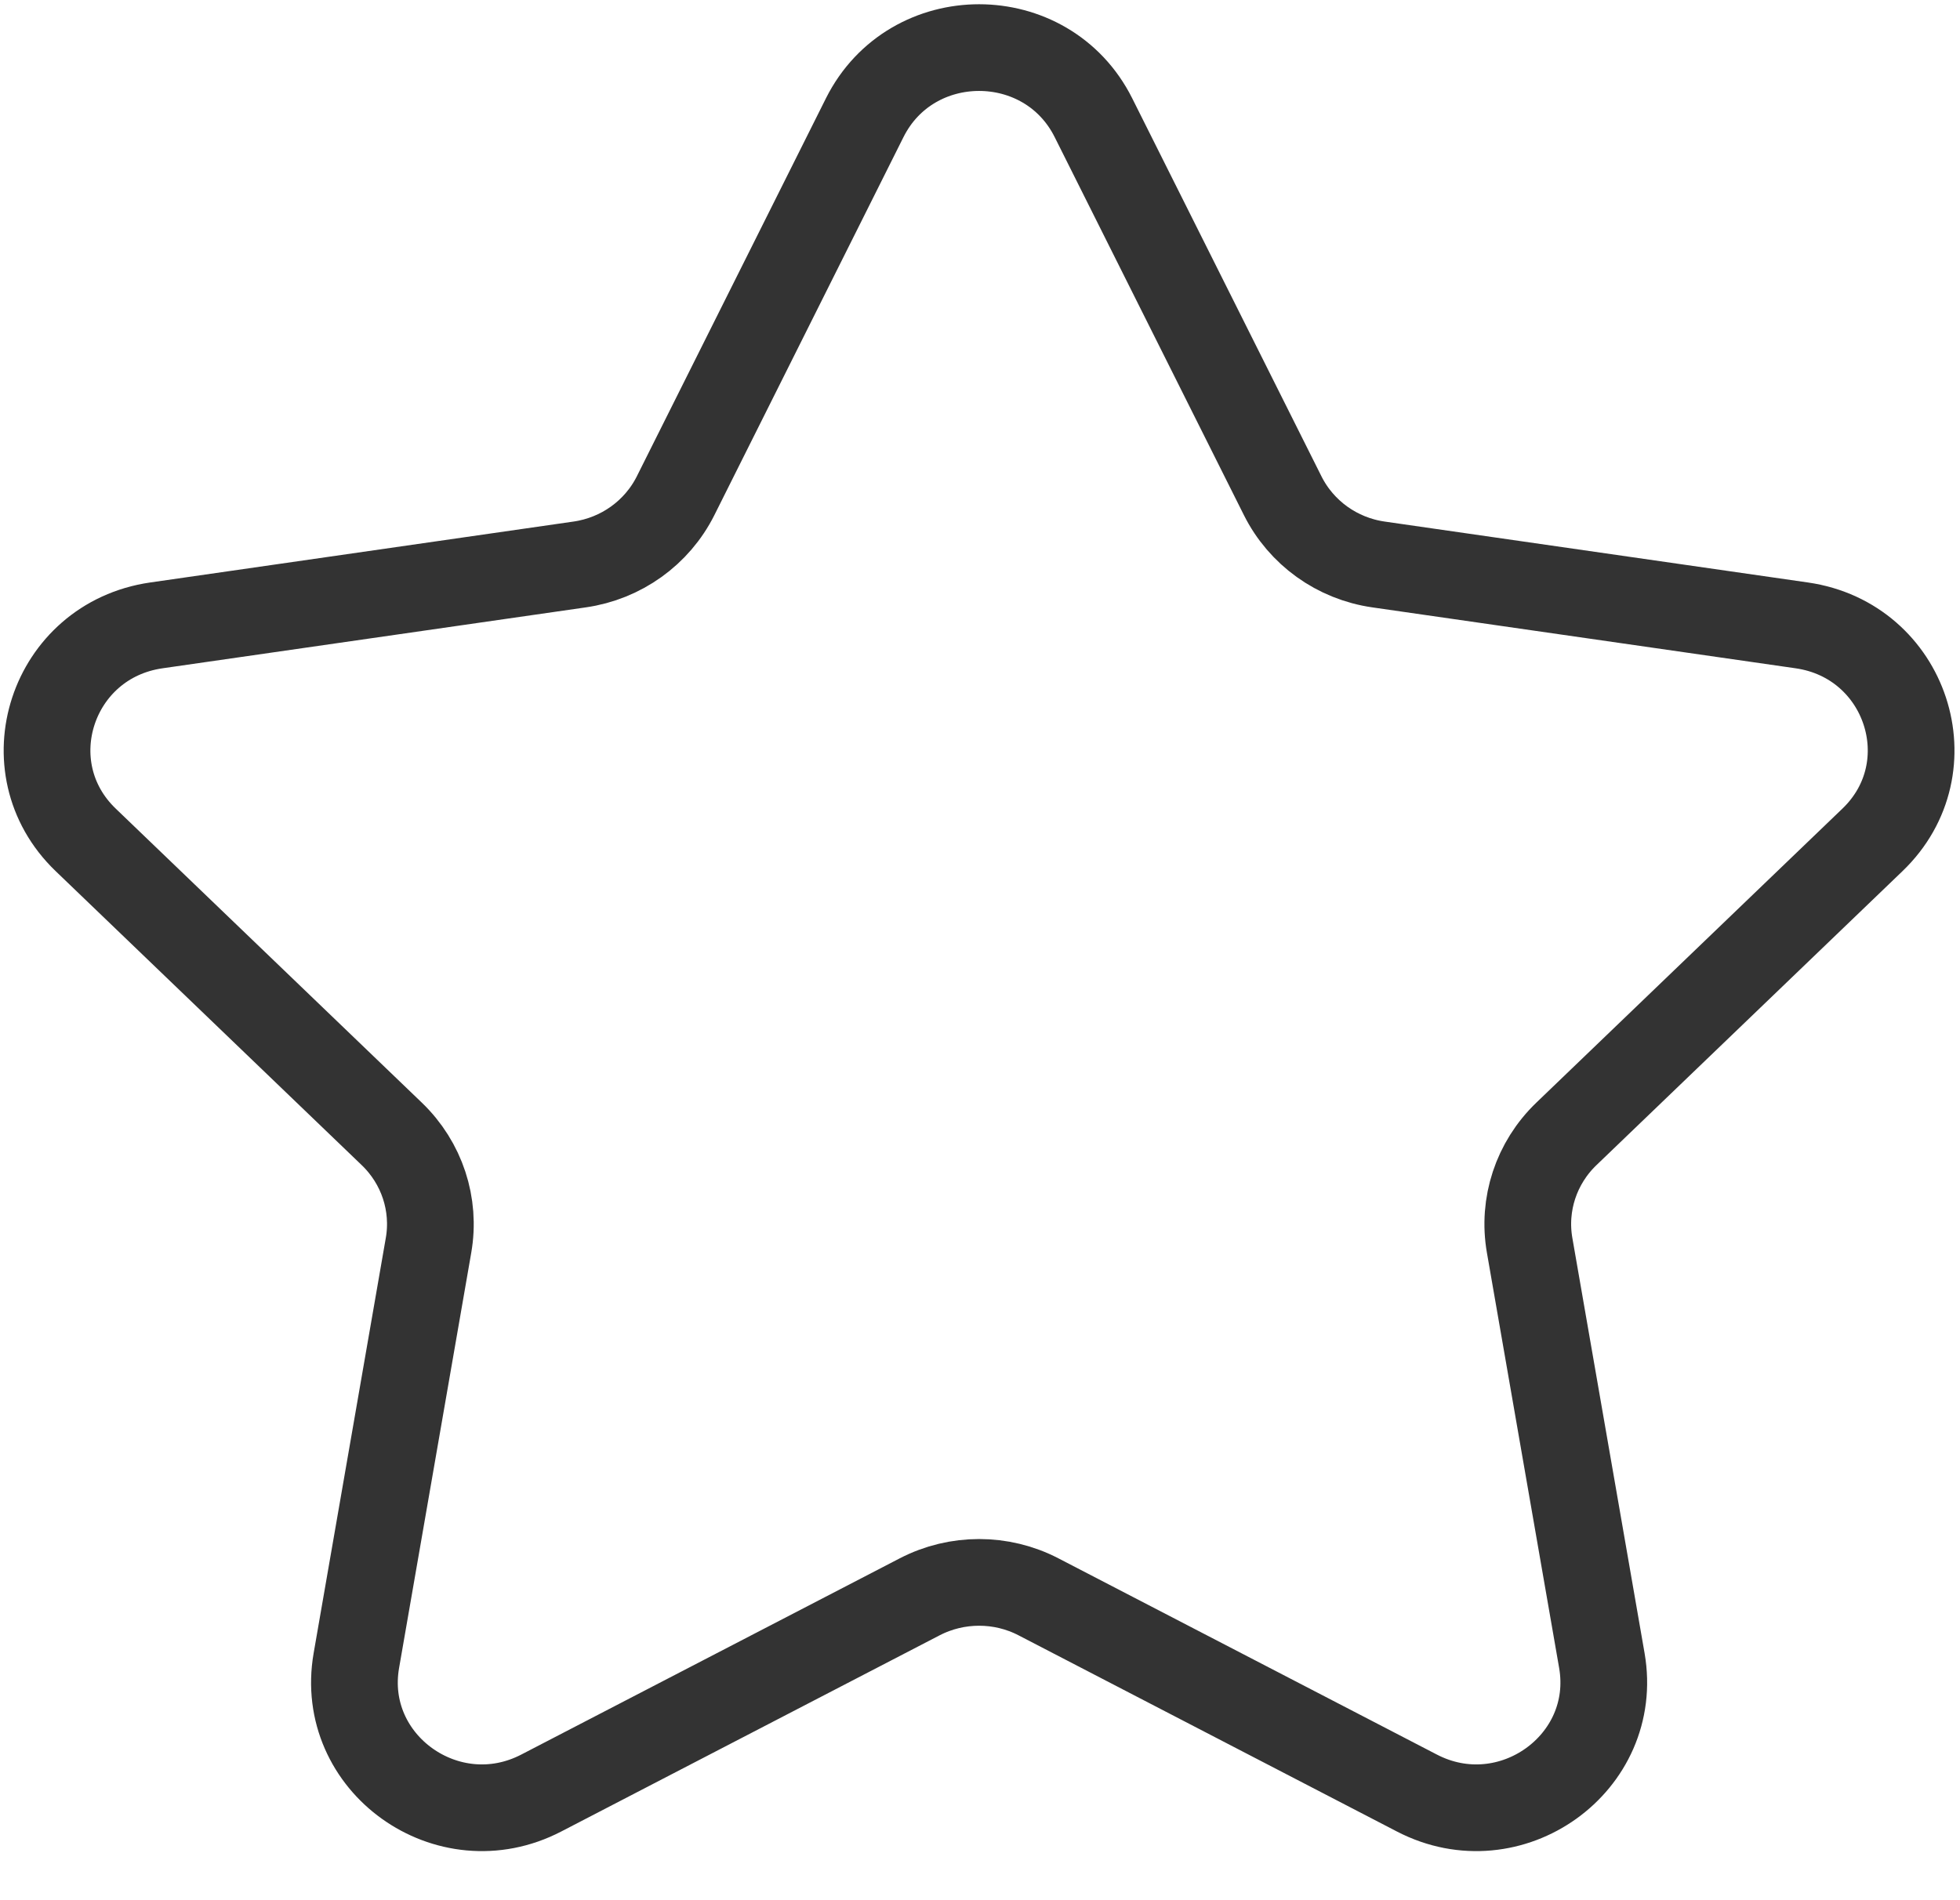 <svg width="33" height="32" viewBox="0 0 33 32" fill="none" xmlns="http://www.w3.org/2000/svg">
<path fill-rule="evenodd" clip-rule="evenodd" d="M18.41 1.982L21.596 8.348C21.909 8.973 22.511 9.406 23.21 9.506L30.338 10.532C32.099 10.787 32.8 12.921 31.526 14.144L26.371 19.097C25.865 19.584 25.634 20.284 25.754 20.972L26.97 27.964C27.27 29.694 25.429 31.013 23.855 30.195L17.484 26.891C16.86 26.567 16.111 26.567 15.485 26.891L9.114 30.195C7.54 31.013 5.699 29.694 6 27.964L7.215 20.972C7.335 20.284 7.104 19.584 6.598 19.097L1.443 14.144C0.169 12.921 0.87 10.787 2.631 10.532L9.759 9.506C10.458 9.406 11.062 8.973 11.375 8.348L14.559 1.982C15.347 0.408 17.622 0.408 18.41 1.982Z" stroke="#333333" stroke-width="1.46" stroke-linecap="round" stroke-linejoin="round"/>
</svg>
